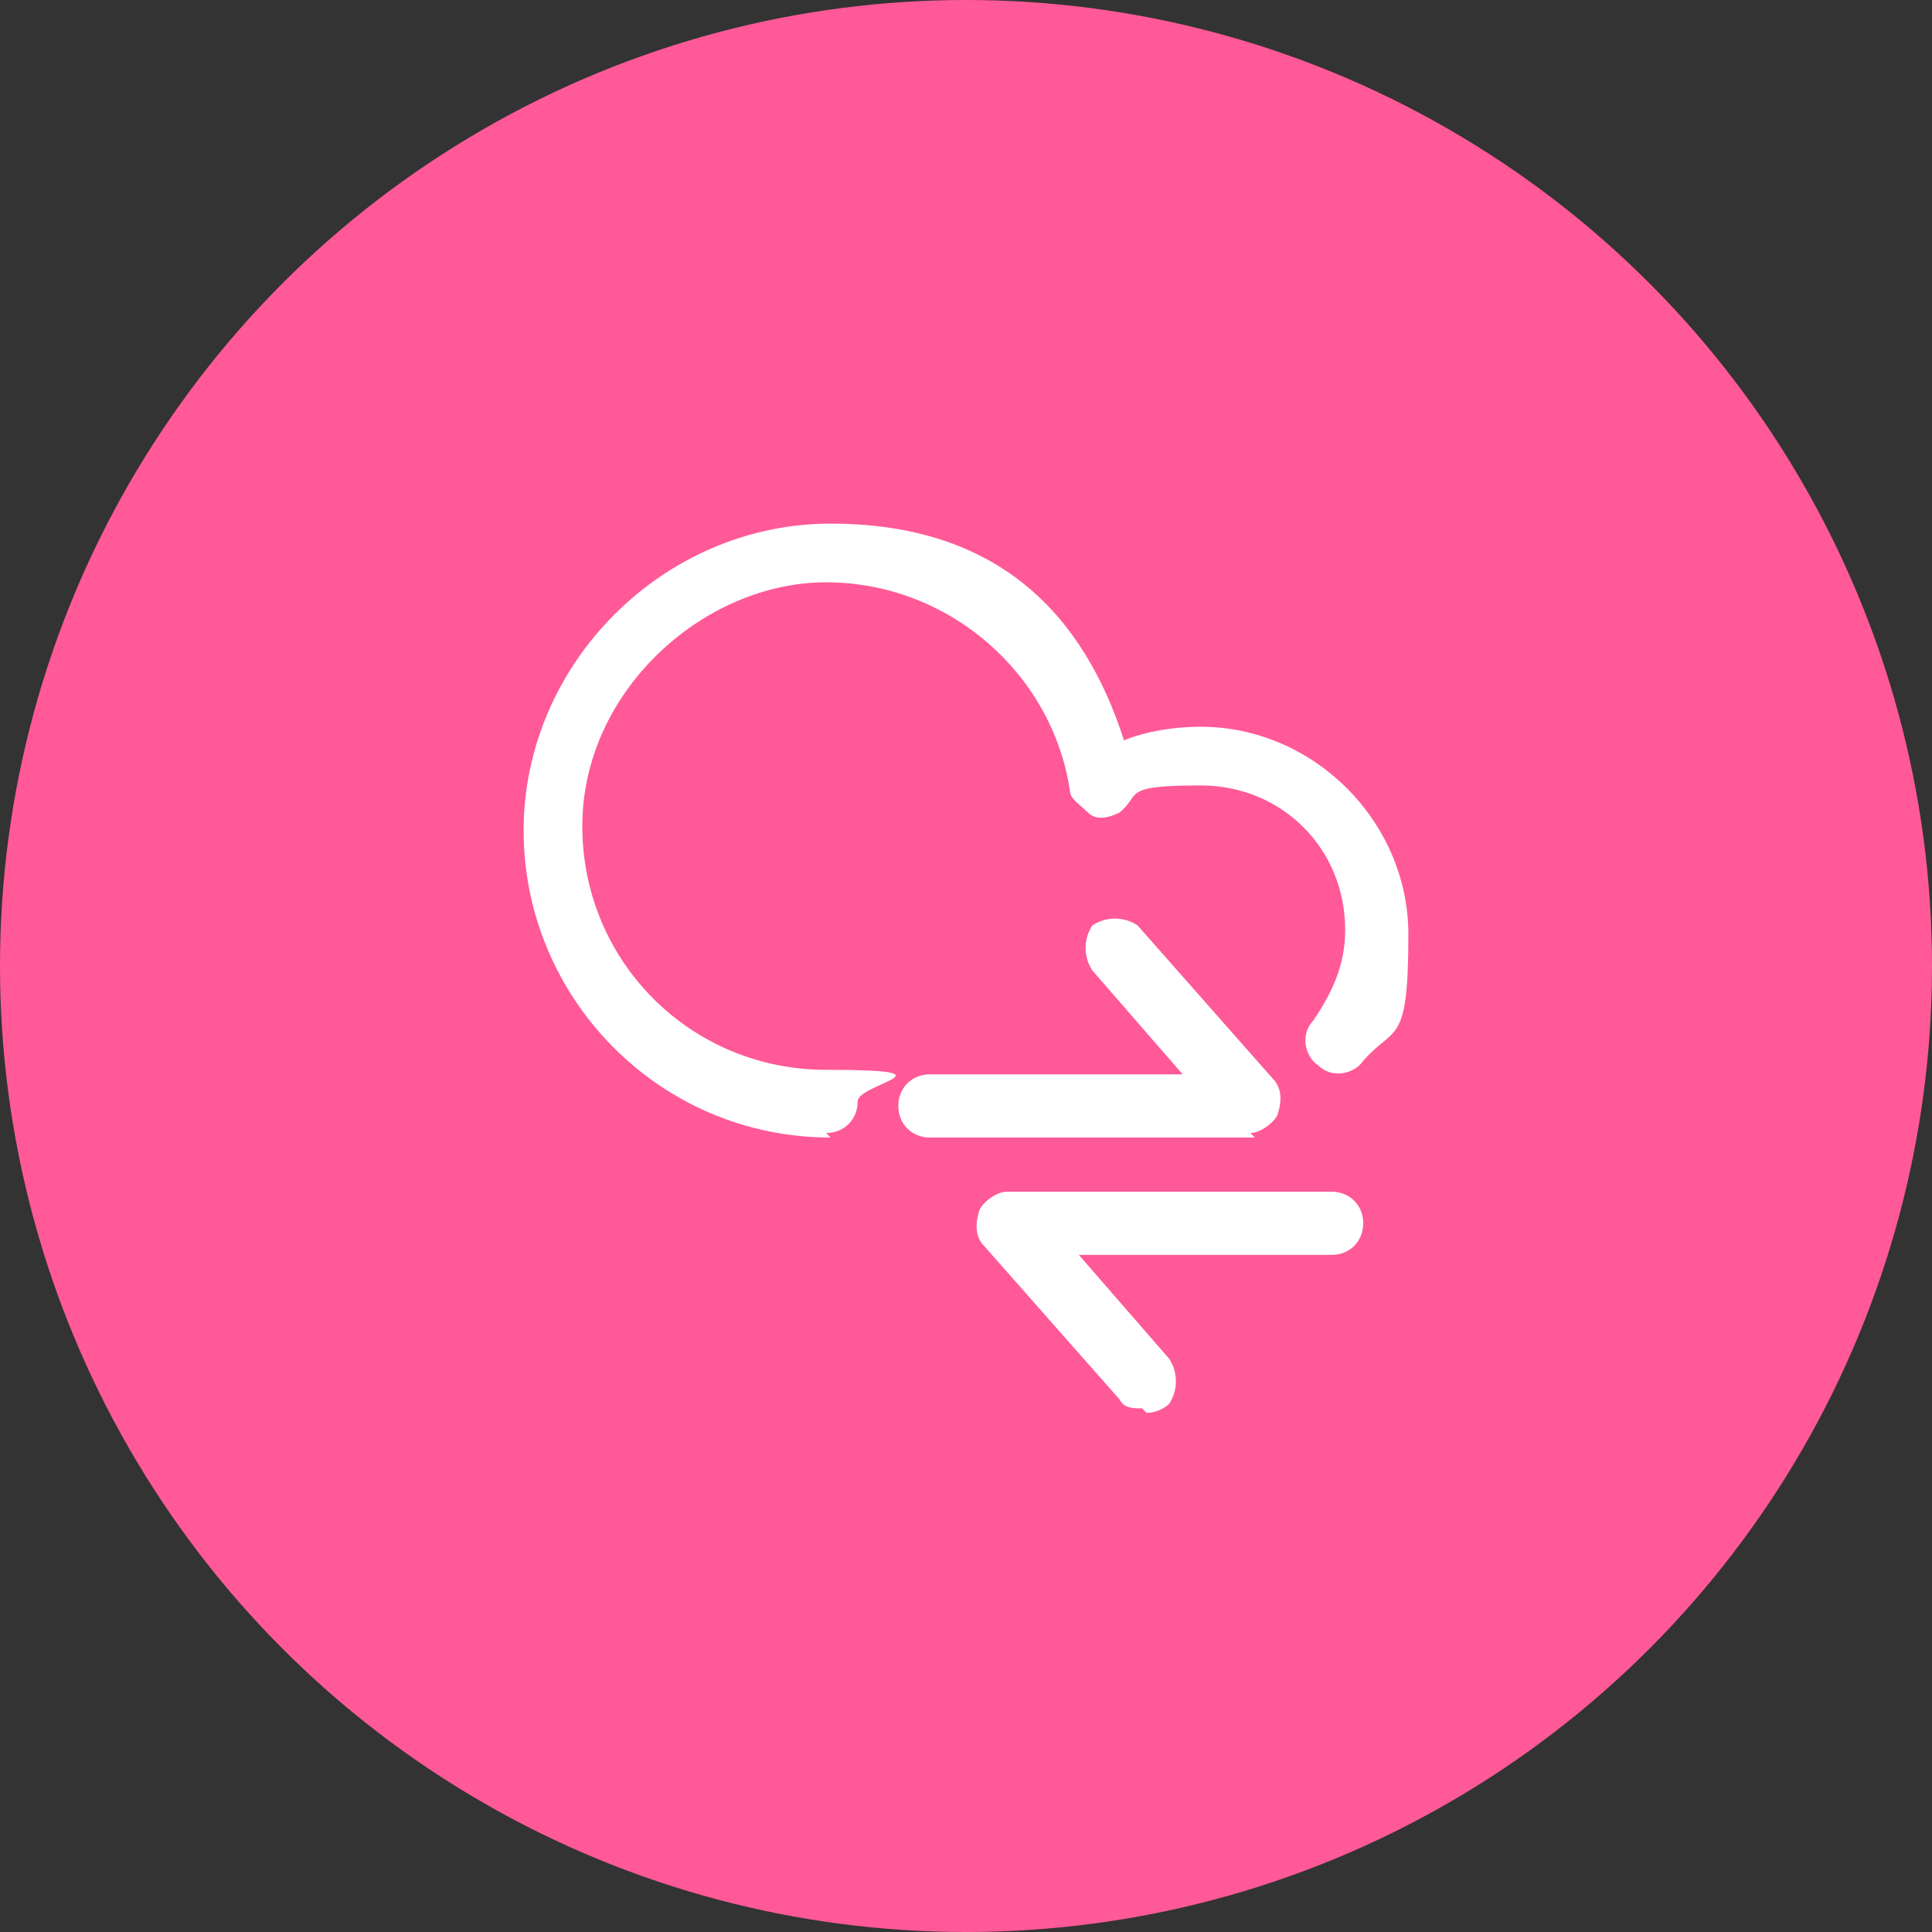 <?xml version="1.0" encoding="UTF-8"?>
<svg xmlns="http://www.w3.org/2000/svg" version="1.1" viewBox="0 0 42.8 42.8">
  <rect x="0" y="0" width="42.8" height="42.8" fill="#333333" stroke="none"/>
  <defs>
    <style>
      .cls-1 {
        fill: #ff5998;
      }

      .cls-2 {
        fill: #fff;
      }
    </style>
  </defs>
  <!-- Generator: Adobe Illustrator 28.7.1, SVG Export Plug-In . SVG Version: 1.2.0 Build 142)  -->
  <g>
    <g id="Layer_2">
      <g id="Layer_1-2">
        <circle class="cls-1" cx="21.4" cy="21.4" r="21.4"/>
        <path class="cls-2" d="M18.4,25.2c-3.8,0-6.8-3.1-6.8-6.8s3.1-6.8,6.8-6.8,5.6,2,6.5,4.8c.5-.2,1.1-.3,1.7-.3,2.5,0,4.6,2.1,4.6,4.6s-.3,2-1,2.8c-.2.3-.7.4-1,.1-.3-.2-.4-.7-.1-1,.4-.6.7-1.2.7-2,0-1.8-1.4-3.2-3.2-3.2s-1.3.2-1.8.6c-.2.1-.5.2-.7,0s-.4-.3-.4-.5c-.4-2.6-2.7-4.6-5.4-4.6s-5.4,2.4-5.4,5.4,2.4,5.4,5.4,5.4.7.3.7.7-.3.7-.7.7h0Z"/>
        <path class="cls-2" d="M27.8,25.2h-7.2c-.4,0-.7-.3-.7-.7s.3-.7.7-.7h5.6l-2-2.3c-.2-.3-.2-.7,0-1,.3-.2.7-.2,1,0l3,3.4c.2.2.2.5.1.8-.1.2-.4.4-.6.4h0Z"/>
        <path class="cls-2" d="M25.3,31.2c-.2,0-.4,0-.5-.2l-3-3.4c-.2-.2-.2-.5-.1-.8.1-.2.4-.4.6-.4h7.2c.4,0,.7.3.7.7s-.3.7-.7.7h-5.6l2,2.3c.2.3.2.7,0,1-.1.1-.3.2-.5.2h0Z"/>
      </g>
    </g>
  </g>
</svg>